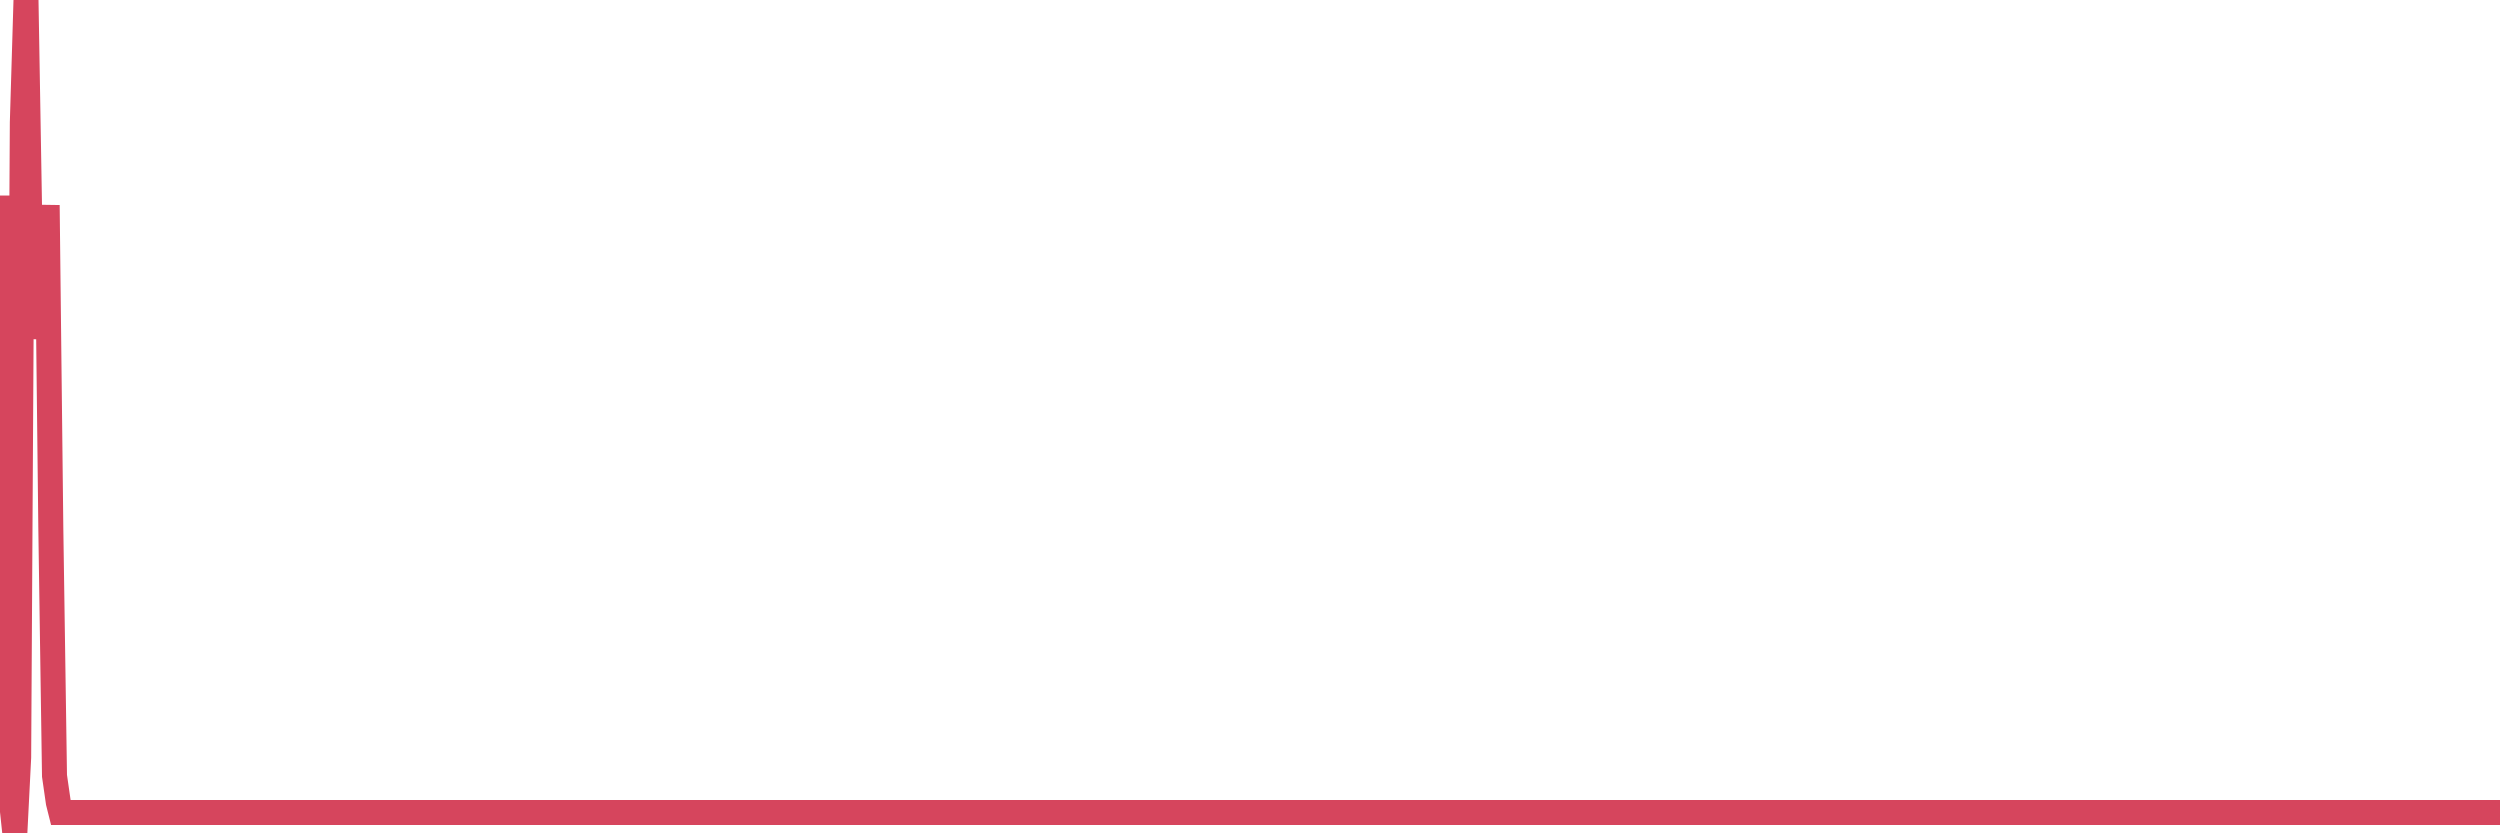 <?xml version="1.0"?><svg width="150px" height="50px" xmlns="http://www.w3.org/2000/svg" xmlns:xlink="http://www.w3.org/1999/xlink"> <polyline fill="none" stroke="#d6455d" stroke-width="1.5px" stroke-linecap="round" stroke-miterlimit="5" points="0.00,20.53 0.22,26.89 0.45,11.74 0.67,47.93 0.89,50.00 1.12,45.45 1.34,7.36 1.56,0.00 1.79,13.49 1.93,16.62 2.16,17.46 2.38,20.29 2.60,18.19 2.83,12.31 3.05,31.74 3.27,46.55 3.50,48.15 3.65,48.75 3.87,48.75 4.09,48.75 4.32,48.75 4.54,48.75 4.76,48.75 4.99,48.75 5.21,48.75 5.36,48.75 5.58,48.75 5.80,48.75 6.03,48.75 6.25,48.75 6.47,48.75 6.70,48.75 6.92,48.75 7.07,48.75 7.29,48.75 7.52,48.75 7.74,48.75 7.96,48.75 8.19,48.75 8.41,48.75 8.63,48.75 8.78,48.75 9.00,48.75 9.23,48.75 9.45,48.75 9.67,48.75 9.90,48.75 10.12,48.75 10.34,48.75 10.49,48.75 10.72,48.75 10.94,48.75 11.16,48.75 11.39,48.75 11.61,48.75 11.83,48.75 12.06,48.75 12.20,48.75 12.43,48.75 12.65,48.75 12.87,48.75 13.10,48.75 13.32,48.75 13.54,48.75 13.77,48.75 13.92,48.75 14.14,48.75 14.36,48.75 14.59,48.75 14.81,48.75 15.03,48.75 15.26,48.75 15.48,48.75 15.63,48.75 15.85,48.75 16.07,48.75 16.30,48.75 16.52,48.75 16.74,48.75 16.97,48.75 17.19,48.75 17.41,48.75 17.56,48.75 17.79,48.75 18.01,48.75 18.23,48.75 18.46,48.75 18.68,48.75 18.90,48.75 19.13,48.75 19.27,48.75 19.50,48.75 19.72,48.75 19.94,48.75 20.17,48.75 20.39,48.75 20.61,48.75 20.84,48.75 20.99,48.75 21.21,48.75 21.43,48.75 21.66,48.75 21.88,48.75 22.10,48.75 22.33,48.75 22.55,48.75 22.70,48.75 22.92,48.75 23.14,48.75 23.37,48.75 23.59,48.75 23.81,48.75 24.04,48.75 24.26,48.75 24.41,48.75 24.63,48.75 24.86,48.75 25.08,48.75 25.30,48.75 25.53,48.75 25.75,48.75 25.97,48.75 26.12,48.75 26.34,48.75 26.57,48.75 26.79,48.75 27.01,48.75 27.24,48.75 27.46,48.75 27.68,48.75 27.83,48.75 28.06,48.75 28.28,48.75 28.50,48.75 28.73,48.75 28.95,48.75 29.17,48.75 29.39,48.75 29.54,48.75 29.77,48.75 29.99,48.75 30.21,48.75 30.44,48.75 30.66,48.75 30.88,48.75 31.11,48.75 31.26,48.75 31.48,48.75 31.70,48.75 31.93,48.75 32.15,48.75 32.37,48.75 32.59,48.75 32.82,48.75 33.04,48.75 33.19,48.75 33.41,48.75 33.64,48.75 33.86,48.75 34.08,48.75 34.31,48.75 34.53,48.75 34.75,48.75 34.90,48.75 35.13,48.75 35.35,48.75 35.57,48.75 35.79,48.75 36.02,48.75 36.24,48.75 36.46,48.75 36.61,48.75 36.84,48.75 37.06,48.75 37.28,48.75 37.51,48.75 37.73,48.75 37.95,48.75 38.18,48.75 38.32,48.75 38.55,48.75 38.77,48.75 38.99,48.75 39.22,48.75 39.44,48.75 39.66,48.75 39.89,48.75 40.04,48.75 40.26,48.75 40.48,48.75 40.71,48.75 40.93,48.75 41.15,48.75 41.38,48.75 41.60,48.75 41.75,48.75 41.97,48.75 42.19,48.75 42.42,48.75 42.64,48.75 42.86,48.75 43.09,48.75 43.31,48.75 43.46,48.75 43.68,48.75 43.91,48.75 44.13,48.75 44.35,48.75 44.58,48.75 44.80,48.75 45.02,48.75 45.17,48.75 45.39,48.75 45.62,48.75 45.84,48.75 46.06,48.75 46.29,48.75 46.51,48.75 46.73,48.75 46.88,48.75 47.11,48.75 47.33,48.75 47.55,48.75 47.78,48.75 48.00,48.75 48.22,48.75 48.45,48.75 48.67,48.75 48.82,48.75 49.04,48.75 49.26,48.75 49.49,48.75 49.71,48.75 49.93,48.75 50.16,48.75 50.38,48.75 50.53,48.75 50.75,48.75 50.98,48.75 51.20,48.75 51.42,48.75 51.65,48.75 51.87,48.75 52.09,48.75 52.24,48.75 52.46,48.75 52.69,48.75 52.91,48.75 53.13,48.75 53.36,48.75 53.58,48.75 53.80,48.75 53.95,48.75 54.18,48.75 54.40,48.75 54.62,48.75 54.85,48.75 55.07,48.75 55.29,48.75 55.52,48.75 55.66,48.75 55.89,48.75 56.11,48.75 56.33,48.75 56.56,48.75 56.78,48.75 57.00,48.75 57.23,48.75 57.38,48.75 57.60,48.75 57.82,48.75 58.05,48.75 58.27,48.75 58.49,48.75 58.72,48.75 58.94,48.75 59.09,48.75 59.31,48.75 59.53,48.75 59.76,48.75 59.98,48.75 60.20,48.75 60.43,48.75 60.65,48.75 60.80,48.75 61.02,48.75 61.25,48.75 61.47,48.75 61.69,48.75 61.92,48.75 62.14,48.75 62.36,48.75 62.51,48.75 62.73,48.75 62.96,48.75 63.18,48.75 63.40,48.75 63.63,48.75 63.85,48.75 64.07,48.75 64.22,48.75 64.45,48.75 64.67,48.75 64.89,48.75 65.12,48.75 65.34,48.75 65.56,48.75 65.79,48.75 66.01,48.75 66.16,48.75 66.38,48.75 66.60,48.75 66.83,48.75 67.05,48.75 67.27,48.75 67.50,48.75 67.72,48.75 67.87,48.75 68.09,48.75 68.32,48.75 68.54,48.75 68.76,48.75 68.98,48.75 69.21,48.75 69.43,48.75 69.58,48.75 69.80,48.75 70.03,48.75 70.25,48.75 70.47,48.75 70.70,48.75 70.92,48.75 71.14,48.75 71.29,48.75 71.52,48.75 71.74,48.75 71.96,48.75 72.18,48.75 72.41,48.75 72.63,48.75 72.85,48.75 73.00,48.75 73.23,48.75 73.45,48.75 73.67,48.75 73.90,48.75 74.12,48.75 74.34,48.75 74.57,48.75 74.72,48.75 74.94,48.75 75.16,48.75 75.38,48.75 75.61,48.75 75.83,48.75 76.05,48.75 76.28,48.75 76.43,48.75 76.65,48.75 76.87,48.75 77.10,48.75 77.32,48.75 77.54,48.75 77.77,48.75 77.99,48.75 78.14,48.75 78.36,48.75 78.58,48.75 78.81,48.75 79.03,48.75 79.25,48.75 79.48,48.75 79.70,48.75 79.85,48.75 80.07,48.75 80.30,48.75 80.52,48.75 80.74,48.75 80.97,48.75 81.19,48.75 81.41,48.75 81.64,48.75 81.78,48.75 82.01,48.75 82.23,48.75 82.45,48.75 82.68,48.75 82.90,48.75 83.12,48.75 83.35,48.75 83.50,48.75 83.72,48.75 83.94,48.75 84.17,48.75 84.39,48.75 84.61,48.75 84.84,48.75 85.06,48.75 85.21,48.75 85.43,48.75 85.65,48.75 85.88,48.75 86.10,48.75 86.32,48.75 86.55,48.75 86.77,48.75 86.92,48.75 87.14,48.75 87.37,48.75 87.59,48.75 87.81,48.75 88.04,48.75 88.26,48.75 88.48,48.75 88.63,48.75 88.85,48.75 89.08,48.75 89.30,48.75 89.52,48.75 89.75,48.75 89.97,48.75 90.19,48.75 90.34,48.75 90.57,48.75 90.79,48.75 91.01,48.75 91.24,48.75 91.46,48.75 91.68,48.75 91.91,48.75 92.05,48.75 92.28,48.75 92.50,48.75 92.72,48.75 92.95,48.75 93.17,48.75 93.39,48.75 93.62,48.75 93.77,48.75 93.99,48.75 94.21,48.75 94.44,48.75 94.66,48.75 94.88,48.75 95.11,48.75 95.33,48.75 95.48,48.75 95.70,48.75 95.92,48.75 96.15,48.75 96.37,48.75 96.59,48.75 96.82,48.75 97.04,48.75 97.26,48.75 97.41,48.75 97.64,48.75 97.86,48.75 98.08,48.75 98.31,48.75 98.53,48.75 98.75,48.75 98.98,48.75 99.12,48.75 99.35,48.75 99.57,48.75 99.79,48.75 100.02,48.75 100.24,48.75 100.46,48.75 100.69,48.75 100.84,48.75 101.06,48.75 101.28,48.75 101.51,48.75 101.73,48.75 101.95,48.75 102.18,48.75 102.40,48.75 102.55,48.75 102.77,48.75 102.99,48.75 103.22,48.75 103.44,48.75 103.66,48.75 103.89,48.75 104.11,48.75 104.26,48.75 104.48,48.75 104.71,48.75 104.93,48.75 105.15,48.75 105.38,48.75 105.60,48.75 105.82,48.75 105.97,48.75 106.19,48.75 106.42,48.75 106.64,48.75 106.86,48.75 107.09,48.75 107.31,48.75 107.53,48.75 107.68,48.75 107.91,48.75 108.13,48.75 108.35,48.75 108.58,48.75 108.80,48.75 109.02,48.75 109.24,48.75 109.39,48.75 109.62,48.75 109.84,48.75 110.06,48.75 110.29,48.75 110.51,48.75 110.73,48.75 110.96,48.75 111.11,48.75 111.33,48.75 111.55,48.75 111.77,48.75 112.00,48.75 112.22,48.75 112.44,48.75 112.67,48.75 112.89,48.75 113.04,48.75 113.26,48.75 113.49,48.75 113.71,48.75 113.93,48.75 114.16,48.75 114.38,48.75 114.60,48.75 114.75,48.75 114.97,48.75 115.20,48.75 115.42,48.75 115.64,48.75 115.87,48.75 116.09,48.75 116.31,48.75 116.46,48.75 116.69,48.75 116.91,48.75 117.13,48.75 117.36,48.75 117.58,48.75 117.80,48.75 118.03,48.75 118.17,48.75 118.40,48.75 118.62,48.75 118.84,48.75 119.07,48.75 119.29,48.75 119.51,48.75 119.74,48.75 119.89,48.75 120.11,48.75 120.33,48.75 120.56,48.75 120.78,48.75 121.00,48.75 121.23,48.75 121.45,48.75 121.60,48.75 121.82,48.75 122.04,48.75 122.27,48.75 122.49,48.75 122.71,48.75 122.94,48.75 123.16,48.75 123.31,48.75 123.53,48.75 123.76,48.75 123.98,48.75 124.20,48.75 124.43,48.75 124.65,48.75 124.87,48.75 125.02,48.75 125.24,48.75 125.47,48.75 125.69,48.75 125.91,48.75 126.14,48.75 126.36,48.75 126.58,48.75 126.73,48.75 126.96,48.75 127.18,48.75 127.40,48.75 127.63,48.75 127.85,48.75 128.07,48.75 128.30,48.75 128.44,48.75 128.67,48.75 128.89,48.75 129.11,48.75 129.34,48.75 129.56,48.75 129.78,48.75 130.01,48.75 130.23,48.75 130.38,48.75 130.60,48.75 130.83,48.75 131.05,48.75 131.27,48.75 131.50,48.75 131.72,48.75 131.94,48.75 132.09,48.75 132.31,48.75 132.54,48.75 132.76,48.75 132.98,48.75 133.21,48.75 133.43,48.75 133.65,48.75 133.80,48.75 134.03,48.75 134.25,48.75 134.47,48.75 134.70,48.75 134.92,48.75 135.14,48.75 135.37,48.75 135.51,48.75 135.74,48.75 135.96,48.75 136.18,48.75 136.41,48.75 136.63,48.75 136.85,48.75 137.08,48.75 137.23,48.75 137.45,48.75 137.67,48.75 137.90,48.75 138.12,48.75 138.34,48.75 138.57,48.75 138.79,48.75 138.94,48.75 139.16,48.75 139.38,48.75 139.61,48.75 139.83,48.75 140.05,48.75 140.28,48.75 140.50,48.75 140.65,48.75 140.87,48.75 141.10,48.75 141.32,48.75 141.54,48.75 141.77,48.75 141.99,48.75 142.21,48.75 142.36,48.75 142.58,48.75 142.81,48.75 143.03,48.75 143.25,48.75 143.48,48.75 143.70,48.75 143.92,48.75 144.07,48.75 144.30,48.75 144.52,48.75 144.74,48.75 144.97,48.75 145.19,48.75 145.41,48.75 145.63,48.75 145.86,48.75 146.01,48.75 146.23,48.75 146.45,48.75 146.68,48.75 146.90,48.75 147.12,48.75 147.35,48.75 147.57,48.75 147.72,48.75 147.94,48.75 148.17,48.75 148.39,48.75 148.61,48.75 148.83,48.75 149.06,48.75 149.28,48.75 149.43,48.75 149.65,48.75 149.88,48.75 150.00,48.75 "/></svg>